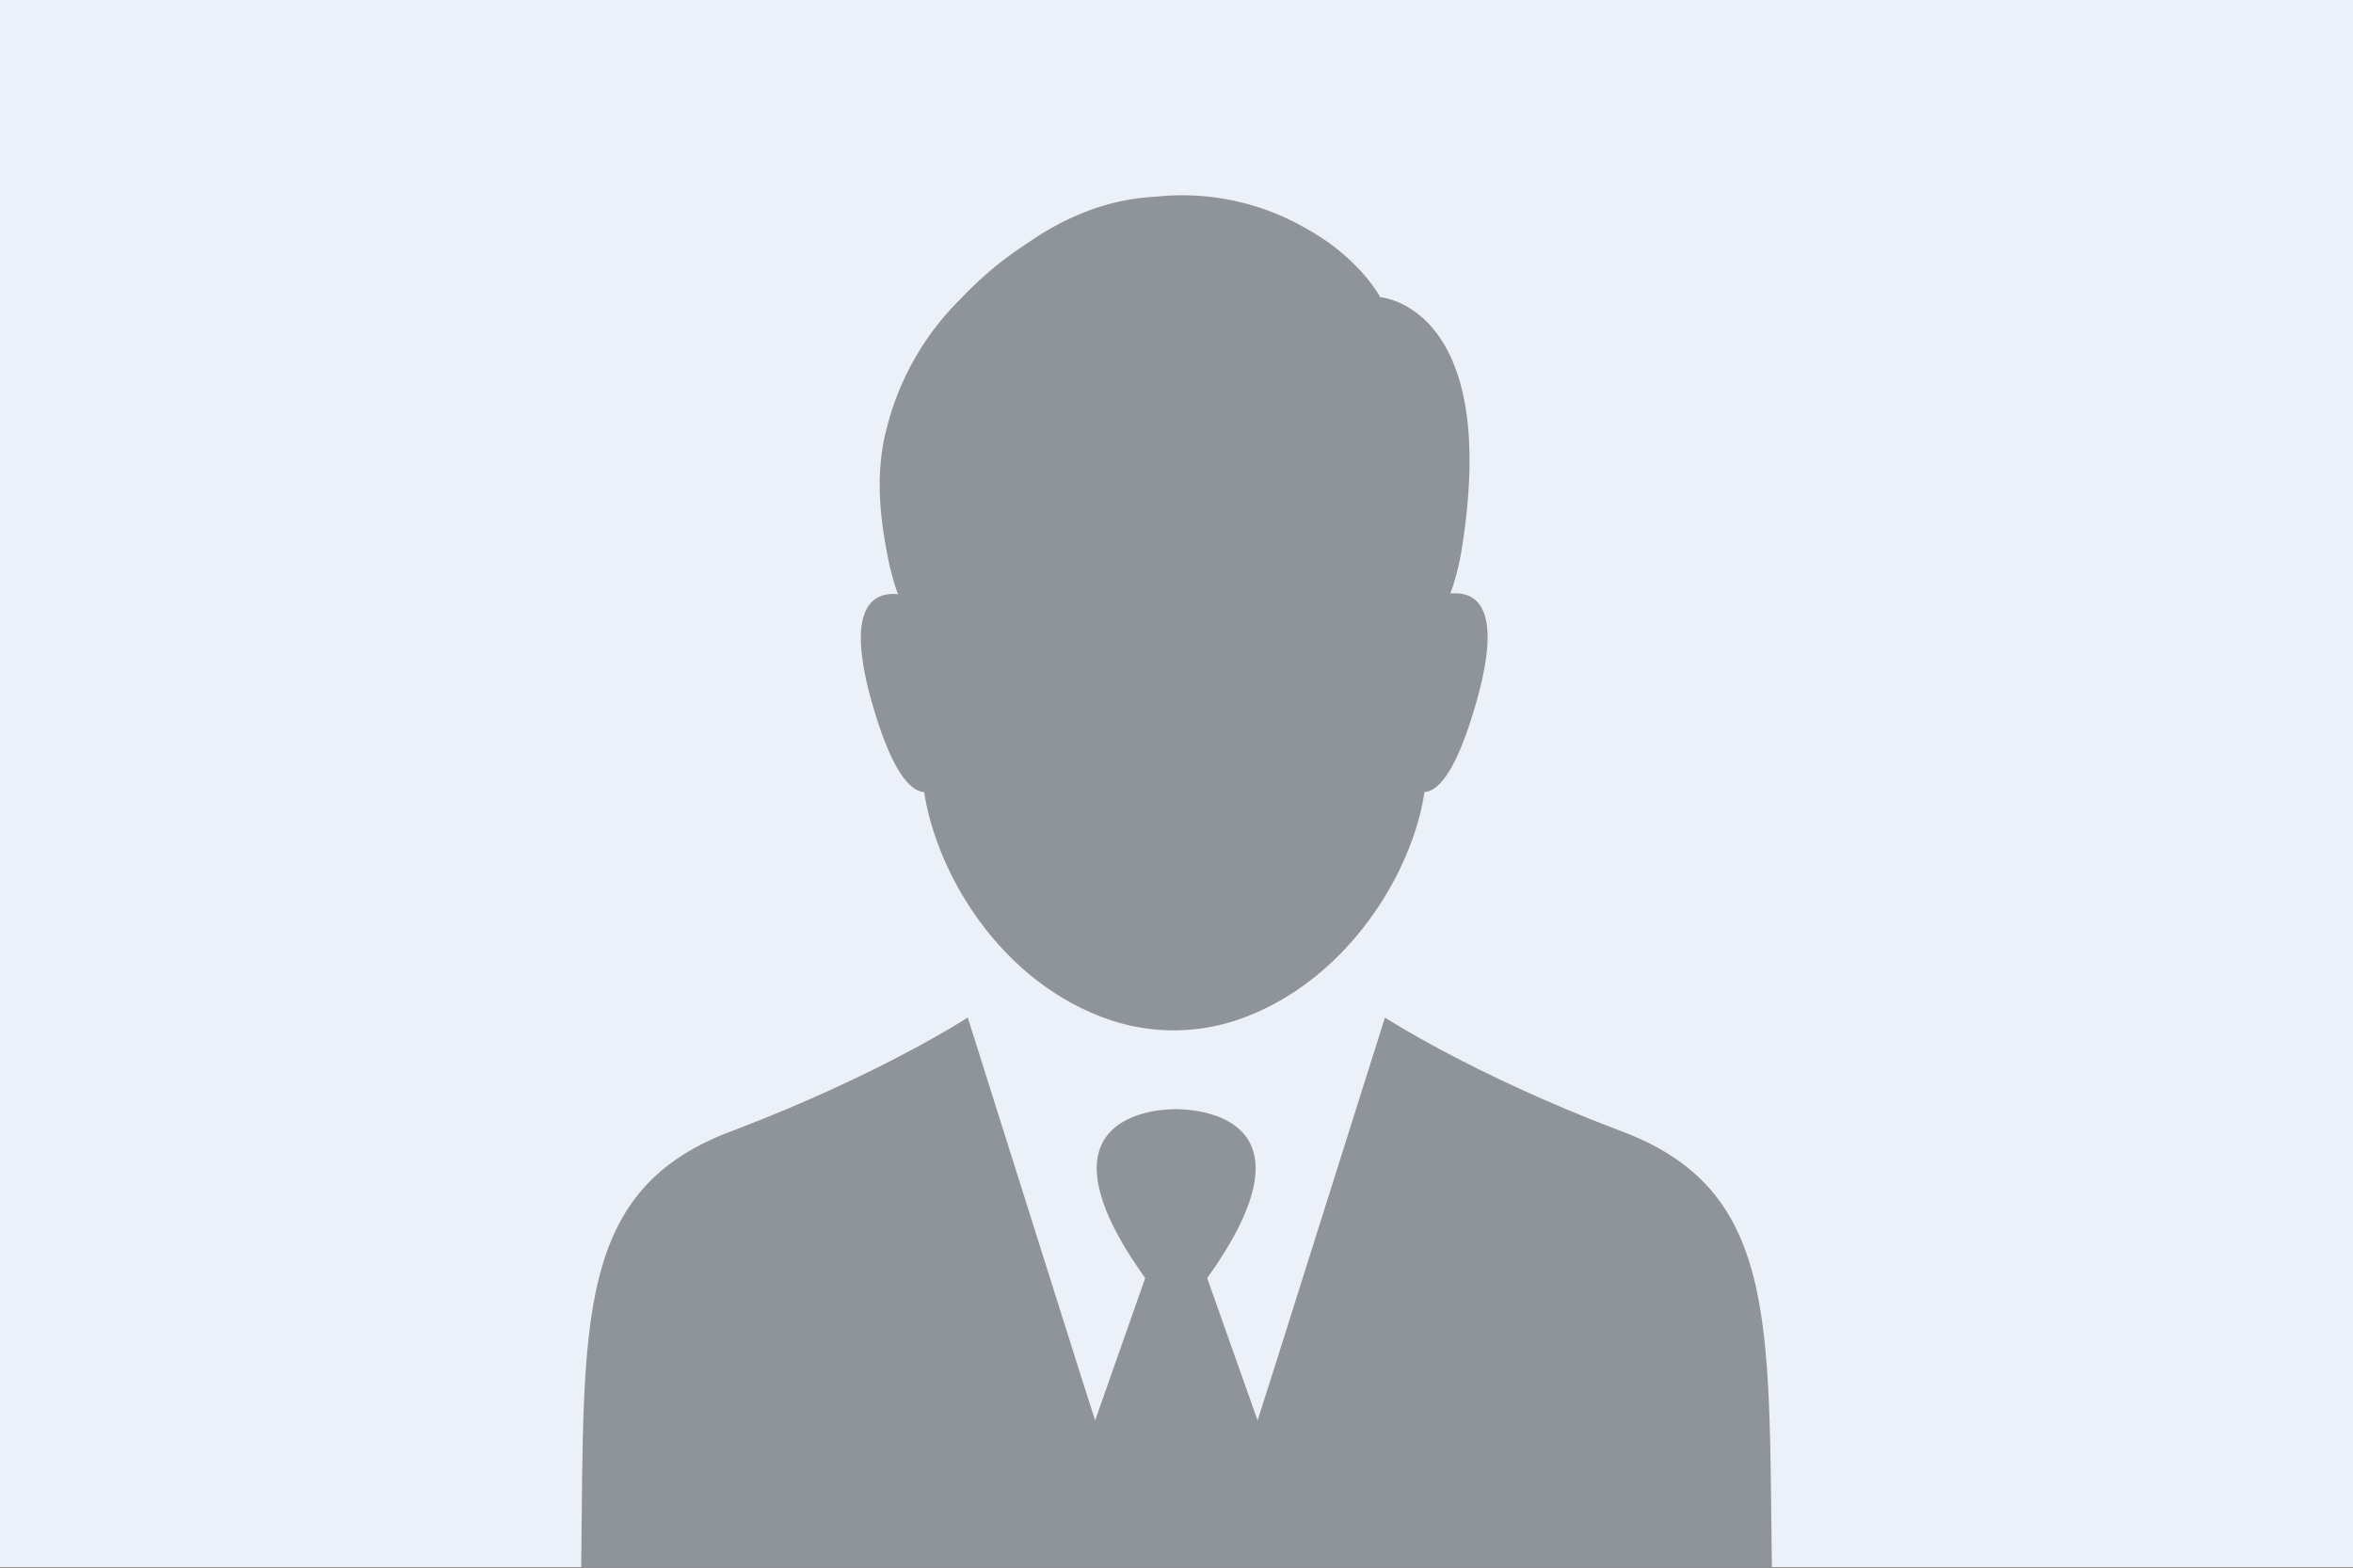 <?xml version="1.0" encoding="UTF-8"?>
<svg xmlns="http://www.w3.org/2000/svg" xmlns:xlink="http://www.w3.org/1999/xlink" width="1000" height="666.217" viewBox="0 0 1000 666.217">
  <rect x="0" y="0" width="1000" height="666.217" fill="#333333" stroke="none"/>
  <defs>
    <clipPath id="clip-path">
      <rect id="Rechteck_3" data-name="Rechteck 3" width="506.027" height="583.217" fill="none"></rect>
    </clipPath>
  </defs>
  <g id="business-man" transform="translate(-460 -207)">
    <rect id="Rechteck_2" data-name="Rechteck 2" width="1000" height="666" transform="translate(460 207)" fill="#ecf0f8"></rect>
    <g id="Gruppe_4" data-name="Gruppe 4" transform="translate(707 290)">
      <g id="Gruppe_3" data-name="Gruppe 3" clip-path="url(#clip-path)">
        <path id="Pfad_3" data-name="Pfad 3" d="M440.6,179.615c-61.951-23.589-99.006-47.766-99.006-47.766l-47.62,150.824-6.515,20.408-21.423-60.5c49.07-68.465-3.764-71.648-12.881-71.794h-.572c-9.12,0-61.951,3.329-12.881,71.794l-21.283,60.5-6.515-20.408-47.62-150.824S127.22,156.021,65.28,179.615C-2.894,204.354,1.3,260.526,0,365.613H506.027c-1.447-105.086,2.751-161.259-65.425-186" transform="translate(0 217.605)" fill="#8f939a"></path>
        <path id="Pfad_4" data-name="Pfad 4" d="M71.748,253.633c5.5,35.463,32.711,80.477,77.729,96.4a84.77,84.77,0,0,0,57.029-.146c44.291-15.921,72.518-60.792,77.872-96.255,5.934-.435,13.75-8.828,22.147-38.646,11.58-40.816-.724-46.753-11.145-45.738a102.939,102.939,0,0,0,4.487-16.79c17.66-105.521-34.3-109.139-34.3-109.139s-8.54-16.5-31.275-29.094A105.311,105.311,0,0,0,170.02.62,93.431,93.431,0,0,0,144.4,5.542a113.008,113.008,0,0,0-28.224,14.474A152.043,152.043,0,0,0,87.229,44.044a117.33,117.33,0,0,0-31.4,55c-4.487,16.936-3.475,34.593.289,53.7a107.147,107.147,0,0,0,4.487,16.79c-10.421-1.012-22.581,5.065-11.145,45.738,8.4,29.528,16.213,37.925,22.29,38.357" transform="translate(74.009 0)" fill="#8f939a"></path>
      </g>
    </g>
  </g>
</svg>
